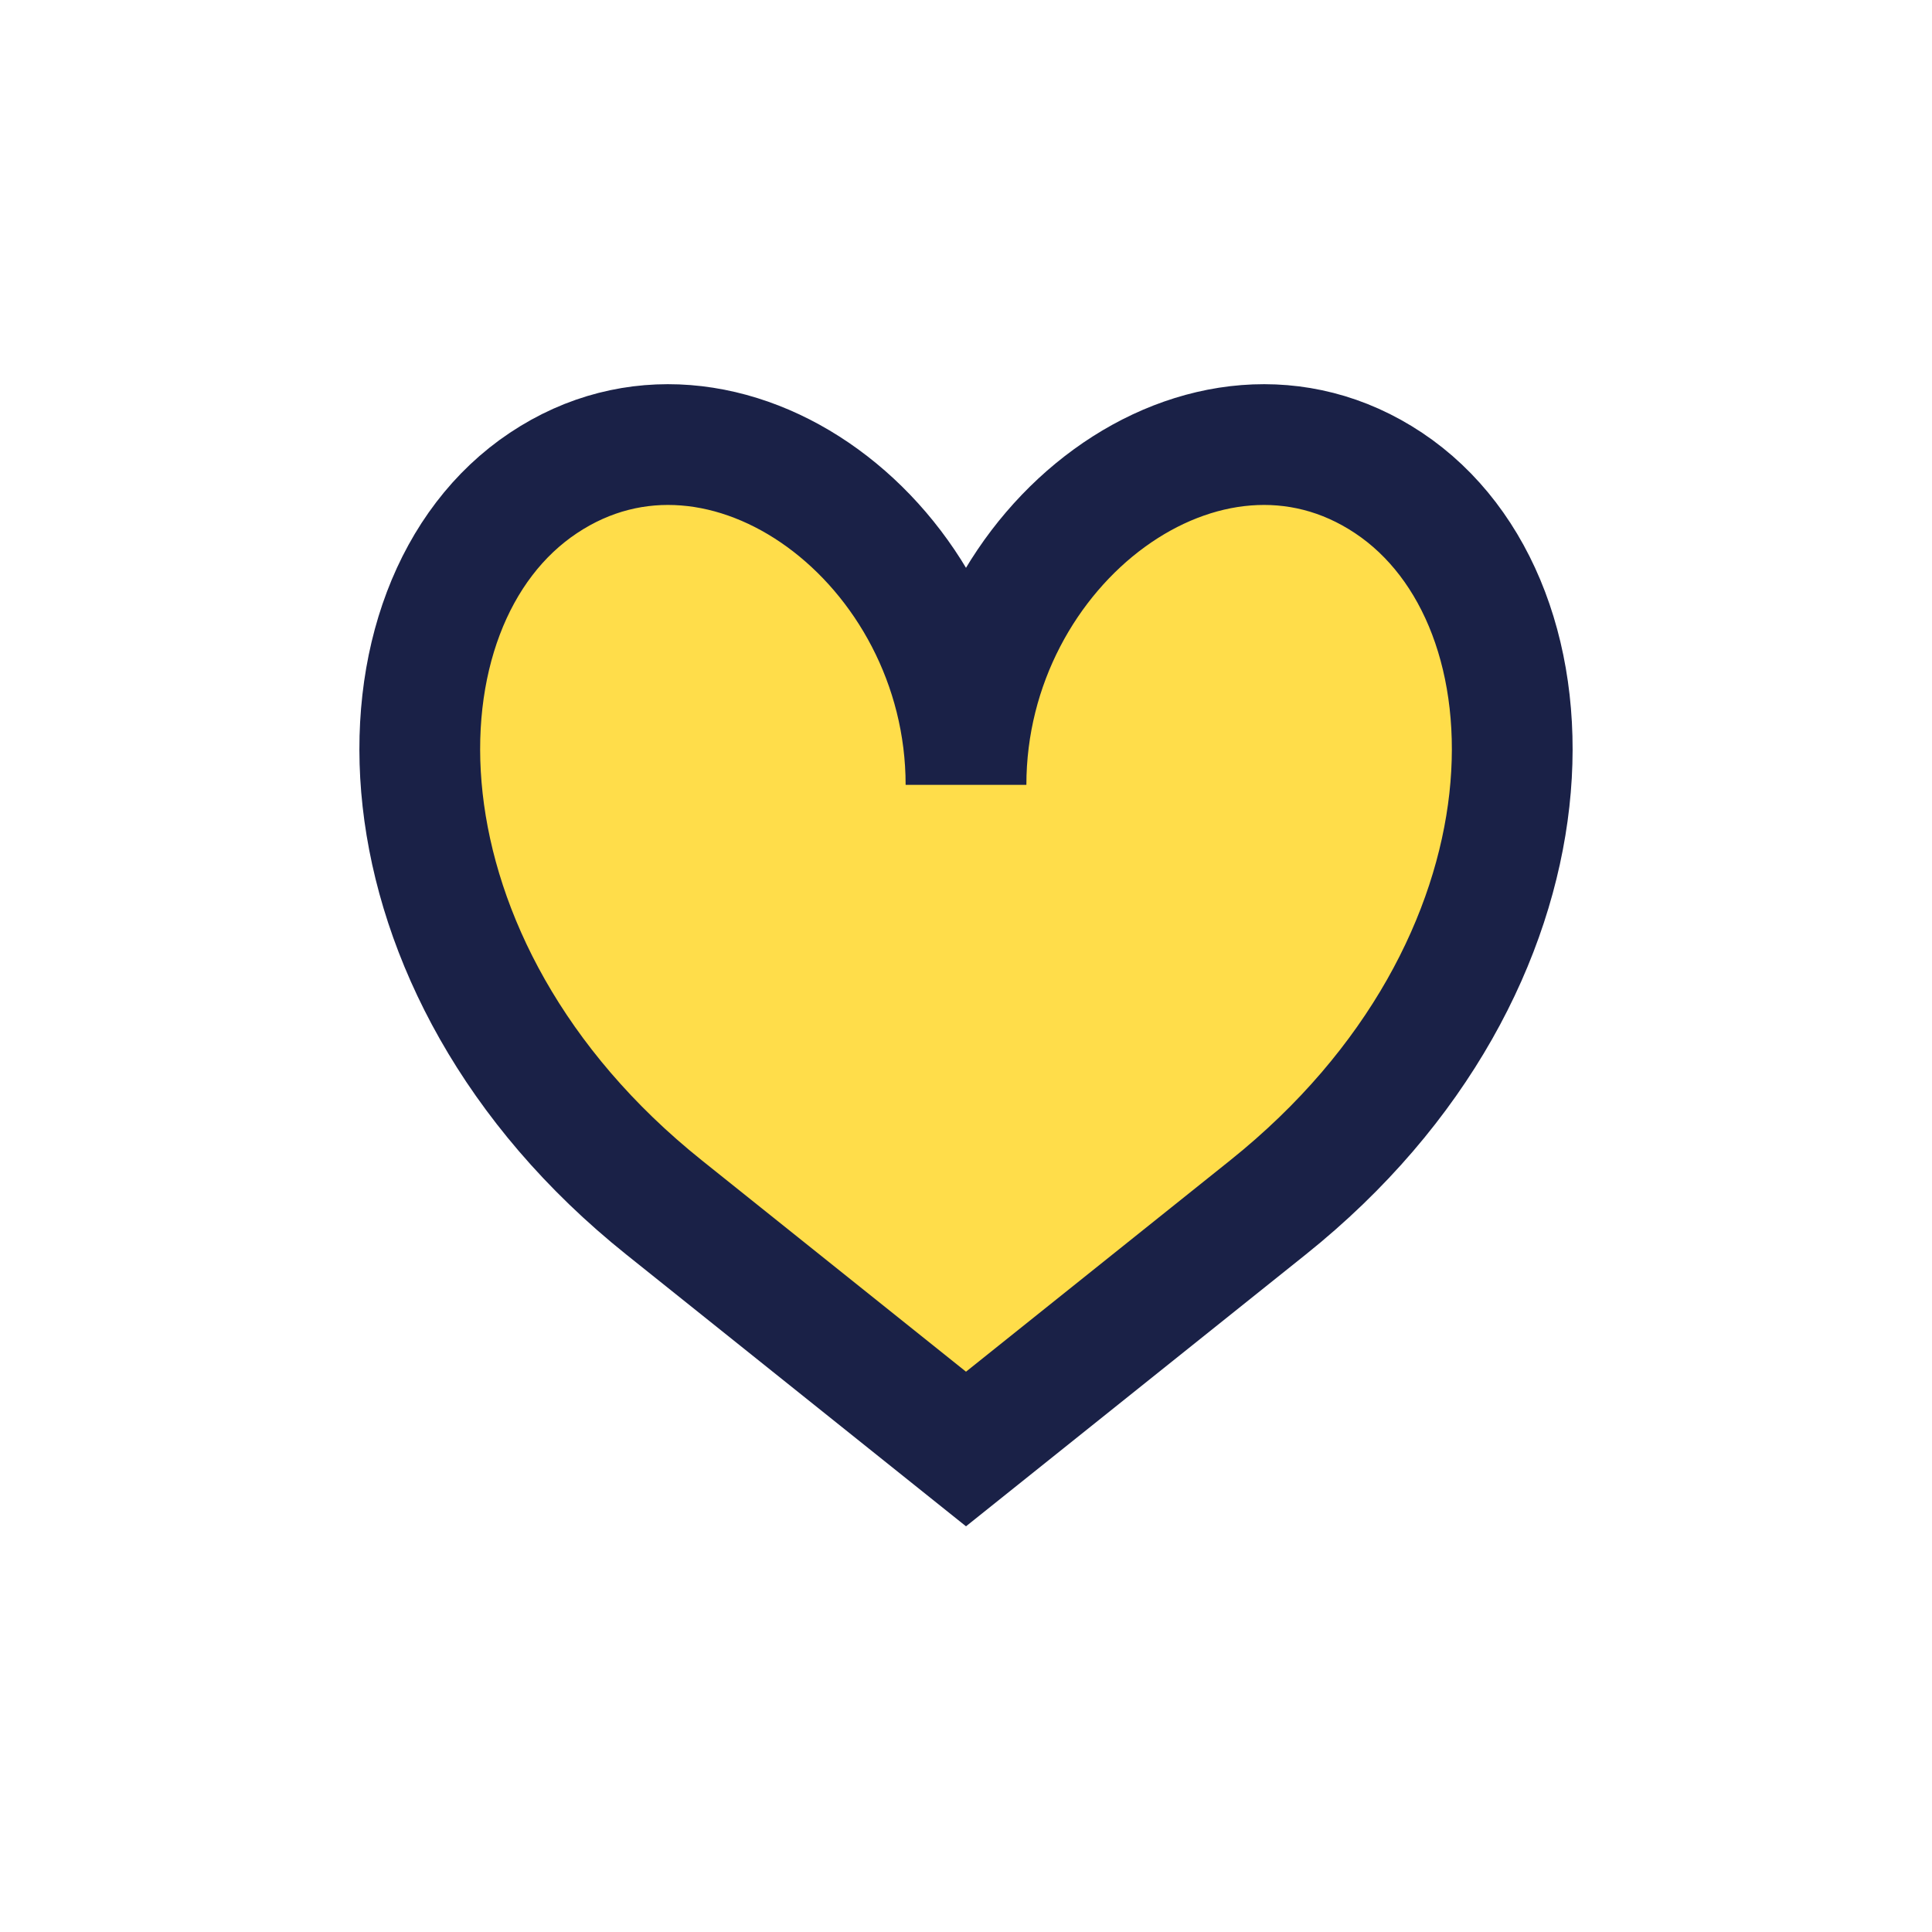 <?xml version="1.0" encoding="UTF-8"?>
<svg xmlns="http://www.w3.org/2000/svg" width="32" height="32" viewBox="0 0 32 32"><path d="M23 8c-3-2-7 1-7 5 0-4-4-7-7-5-3 2-3 8 2 12l5 4 5-4c5-4 5-10 2-12z" fill="#FFDD4A" stroke="#1A2147" stroke-width="2"/></svg>